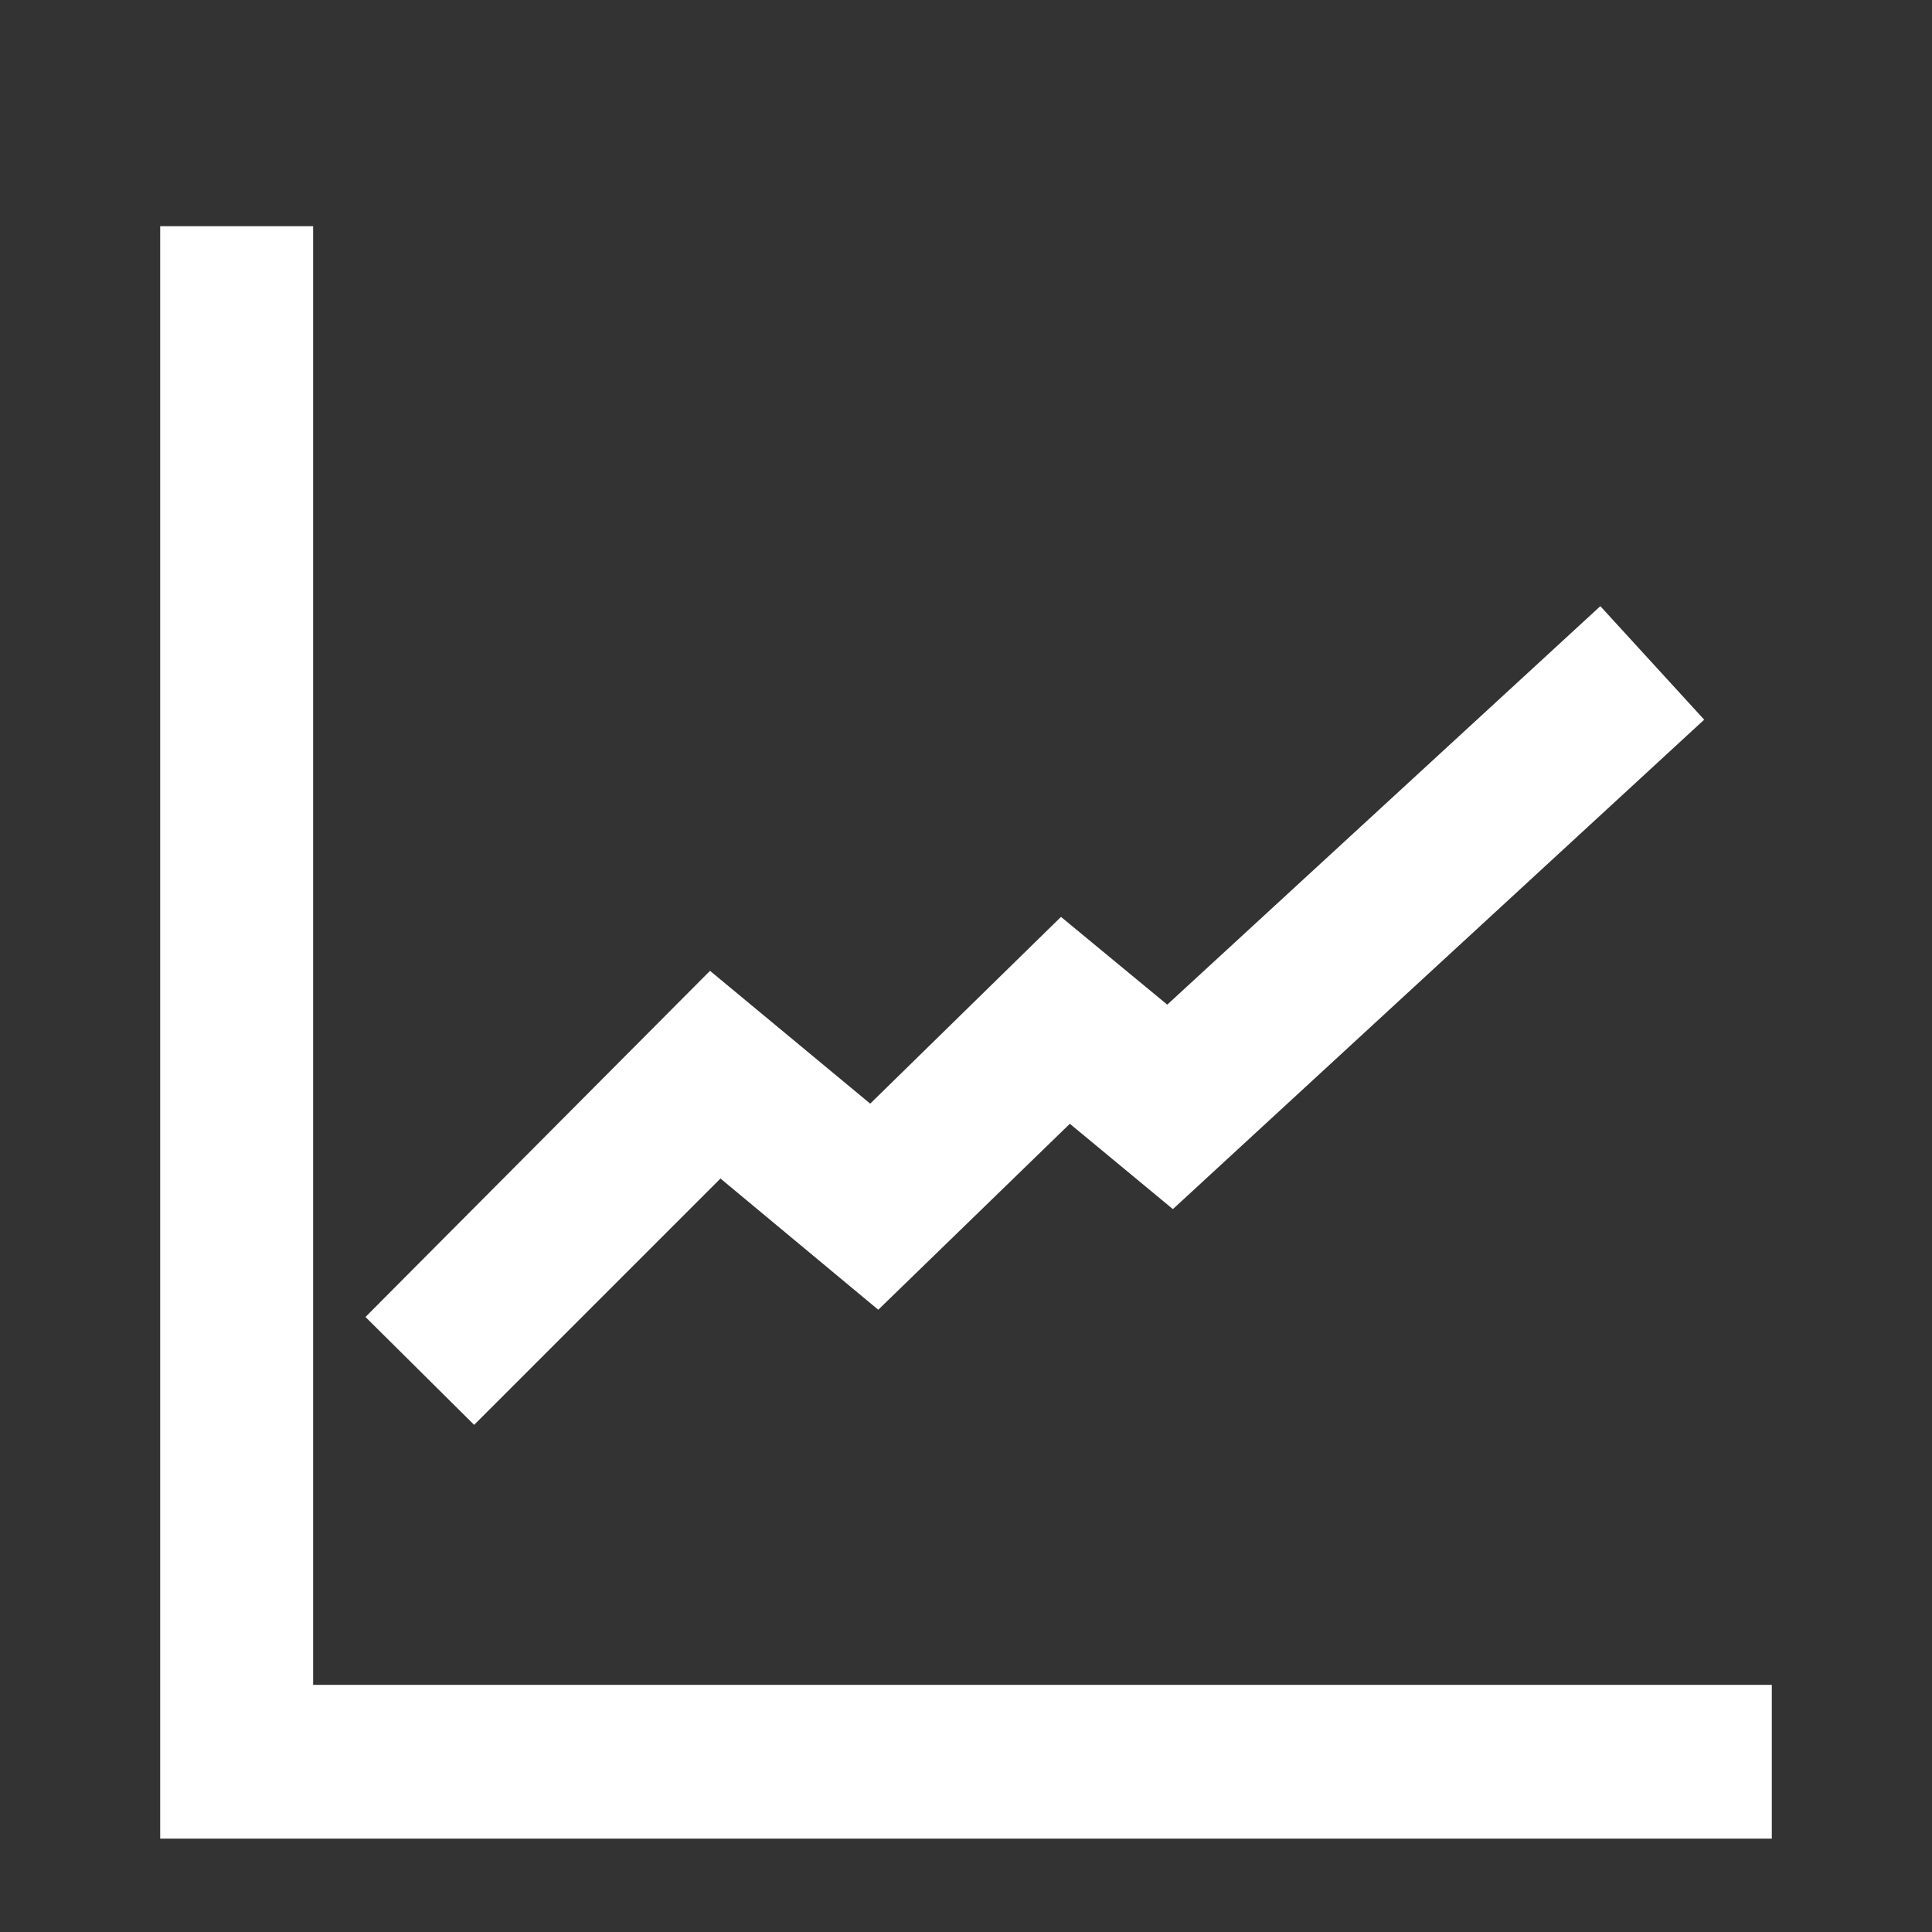 <svg id="Ebene_1" data-name="Ebene 1" xmlns="http://www.w3.org/2000/svg" viewBox="0 0 24 24"><rect x="0" y="0" width="24" height="24" fill="#333333" stroke="none"/><defs><style>.cls-1{fill:#fff;}</style></defs><g id="Ebene_2" data-name="Ebene 2"><polygon class="cls-1" points="22.01 22.84 1.99 22.84 1.99 2.81 3.89 2.81 3.89 20.93 22.01 20.93 22.01 22.84"/><polygon class="cls-1" points="5.89 17.7 4.54 16.36 8.82 12.06 10.81 13.71 13.18 11.39 14.5 12.48 19.88 7.53 21.17 8.94 14.57 15.02 13.29 13.96 10.91 16.27 8.95 14.64 5.89 17.7"/></g></svg>